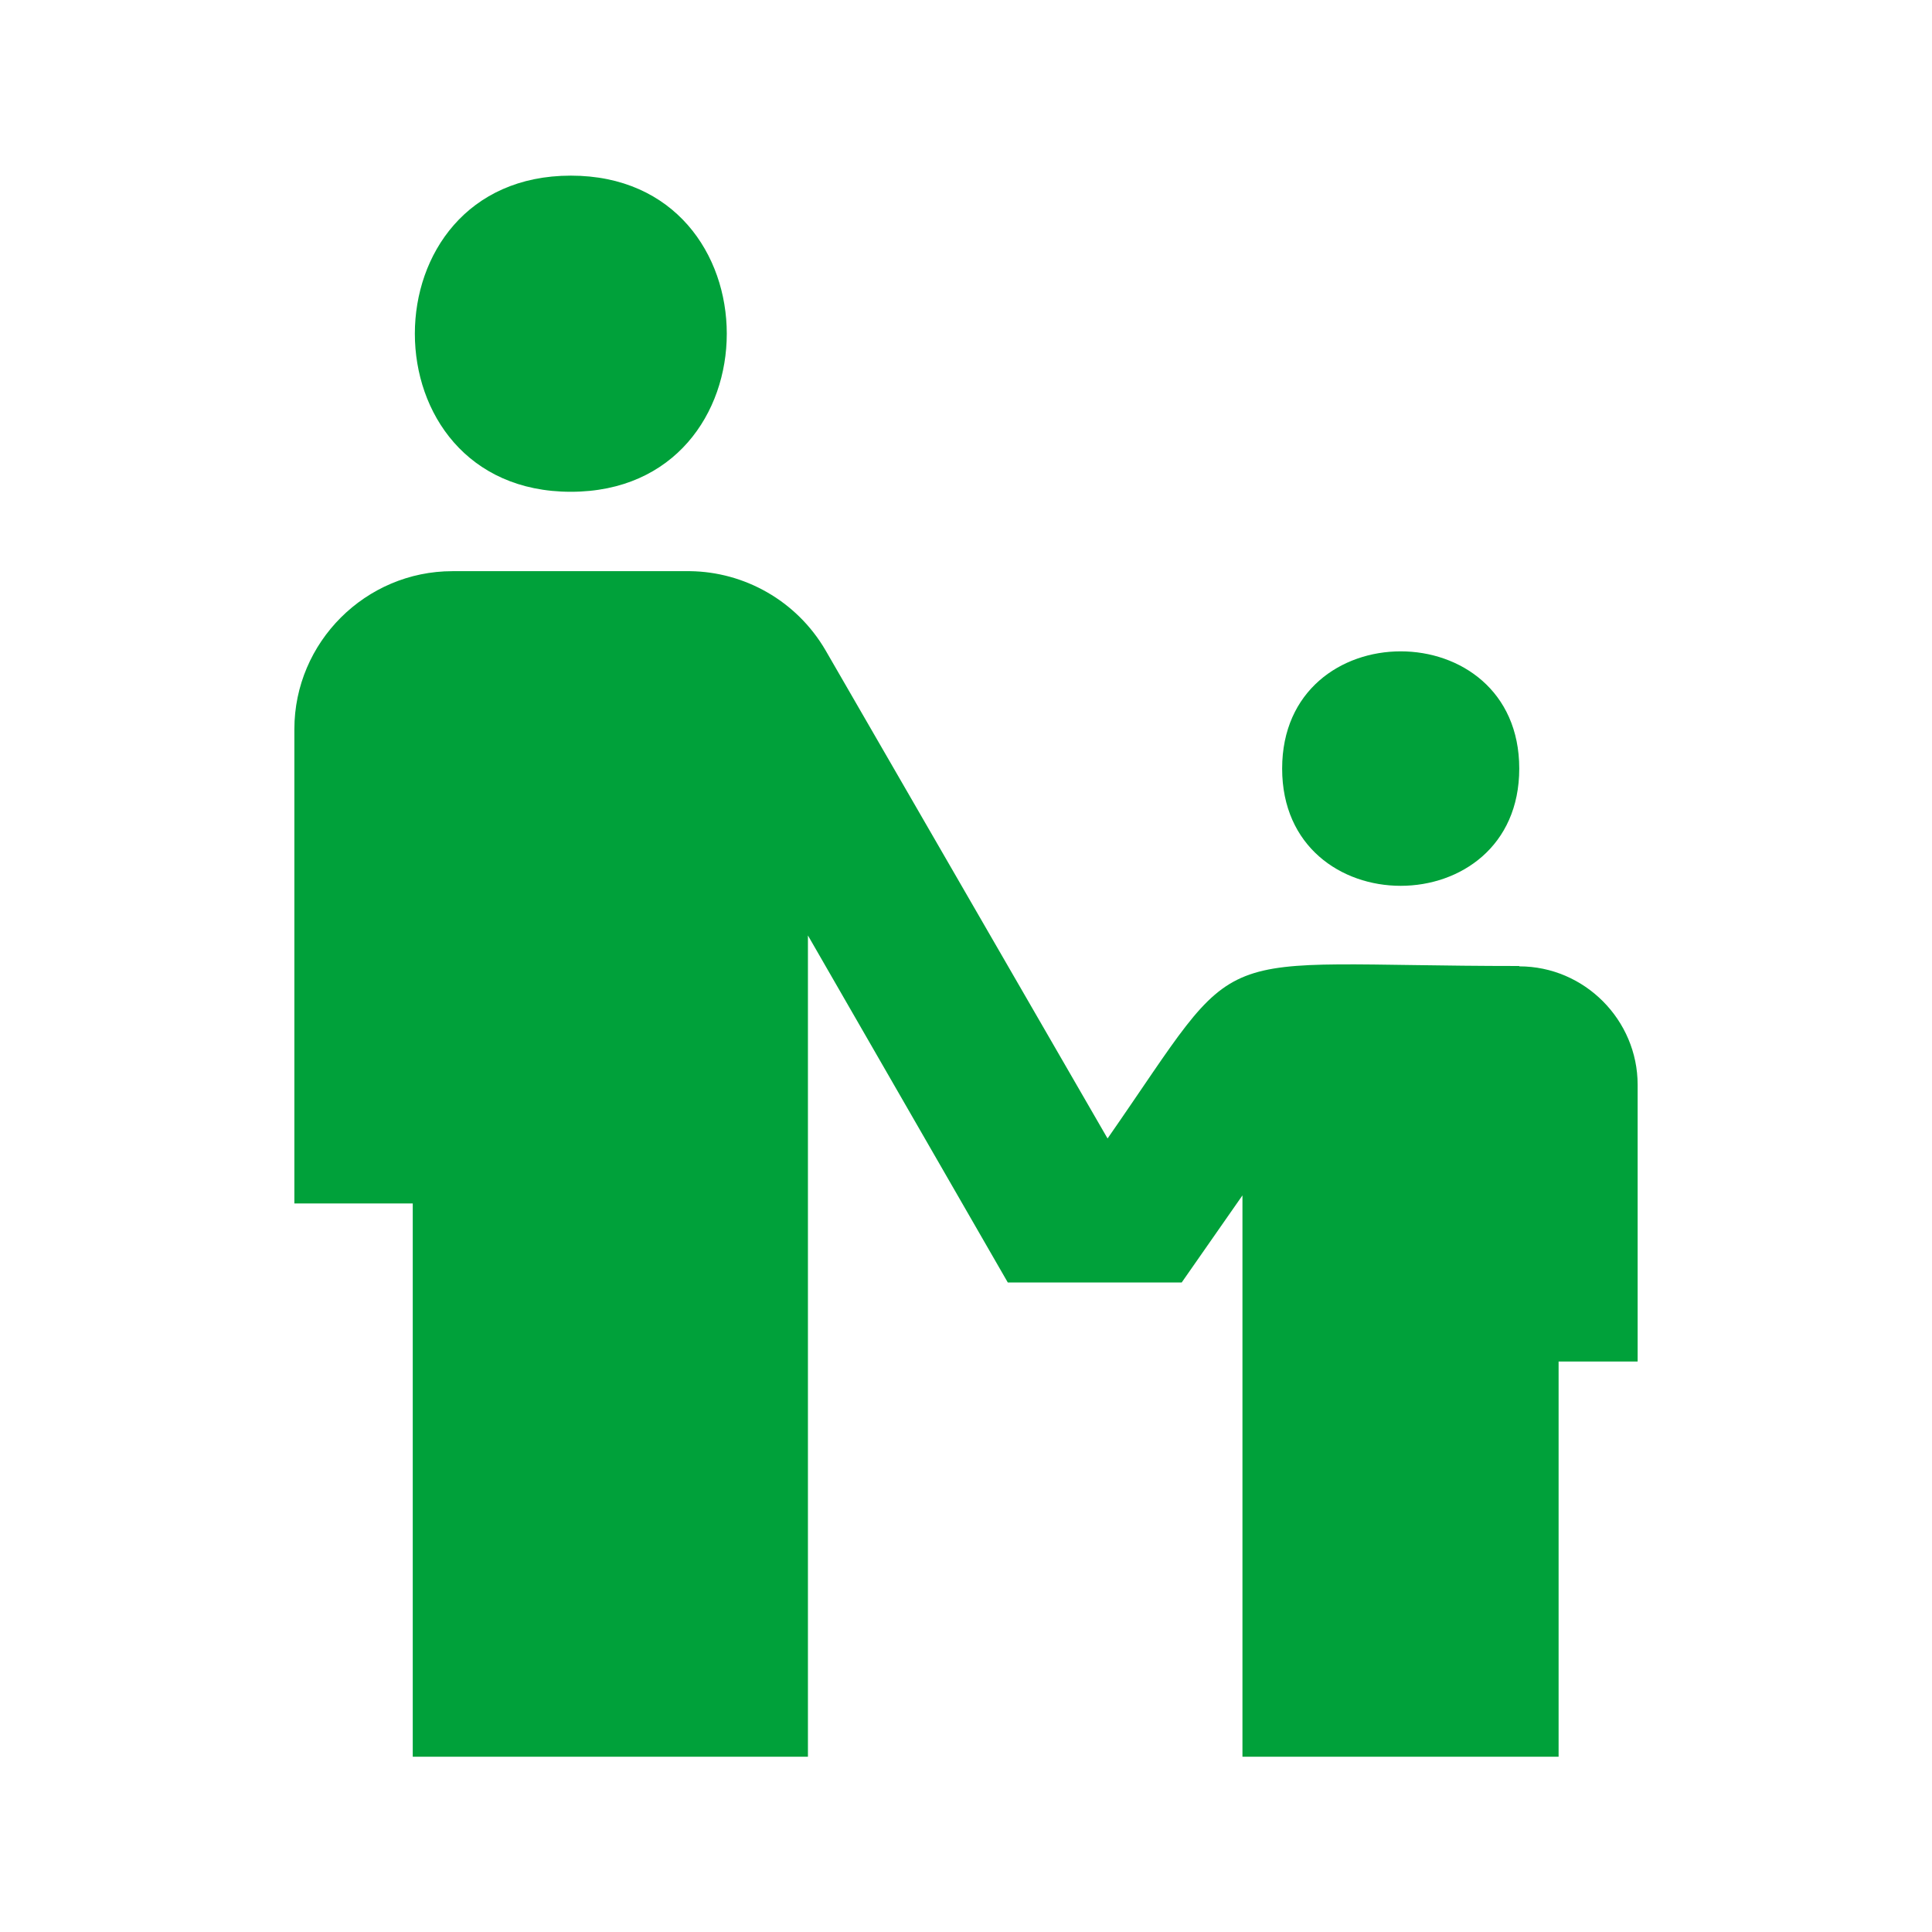 <?xml version="1.0" encoding="UTF-8"?>
<svg xmlns="http://www.w3.org/2000/svg" xmlns:i="http://ns.adobe.com/AdobeIllustrator/10.0/" id="Ebene_1" version="1.1" viewBox="0 0 55 55">
  <defs>
    <style>
      .st0 {
        fill: #00a13a;
        fill-rule: evenodd;
      }
    </style>
  </defs>
  <path class="st0" d="M43.25,27.5c-9.18,0-7.7-.87-11.72,4.91l-8.03-13.9c-.83-1.42-2.32-2.23-3.85-2.25h-6.77c-2.47,0-4.5,2.02-4.5,4.5v13.5h3.37v15.75h11.25v-23.38l5.69,9.88h4.95l1.73-2.48v15.98h9v-11.25h2.25v-7.88c0-1.84-1.51-3.37-3.37-3.37M36.5,21.88c0,4.45,6.75,4.45,6.75,0s-6.75-4.45-6.75,0ZM16.25,5c5.92,0,5.92,9,0,9s-5.92-9,0-9Z"></path>
</svg>
